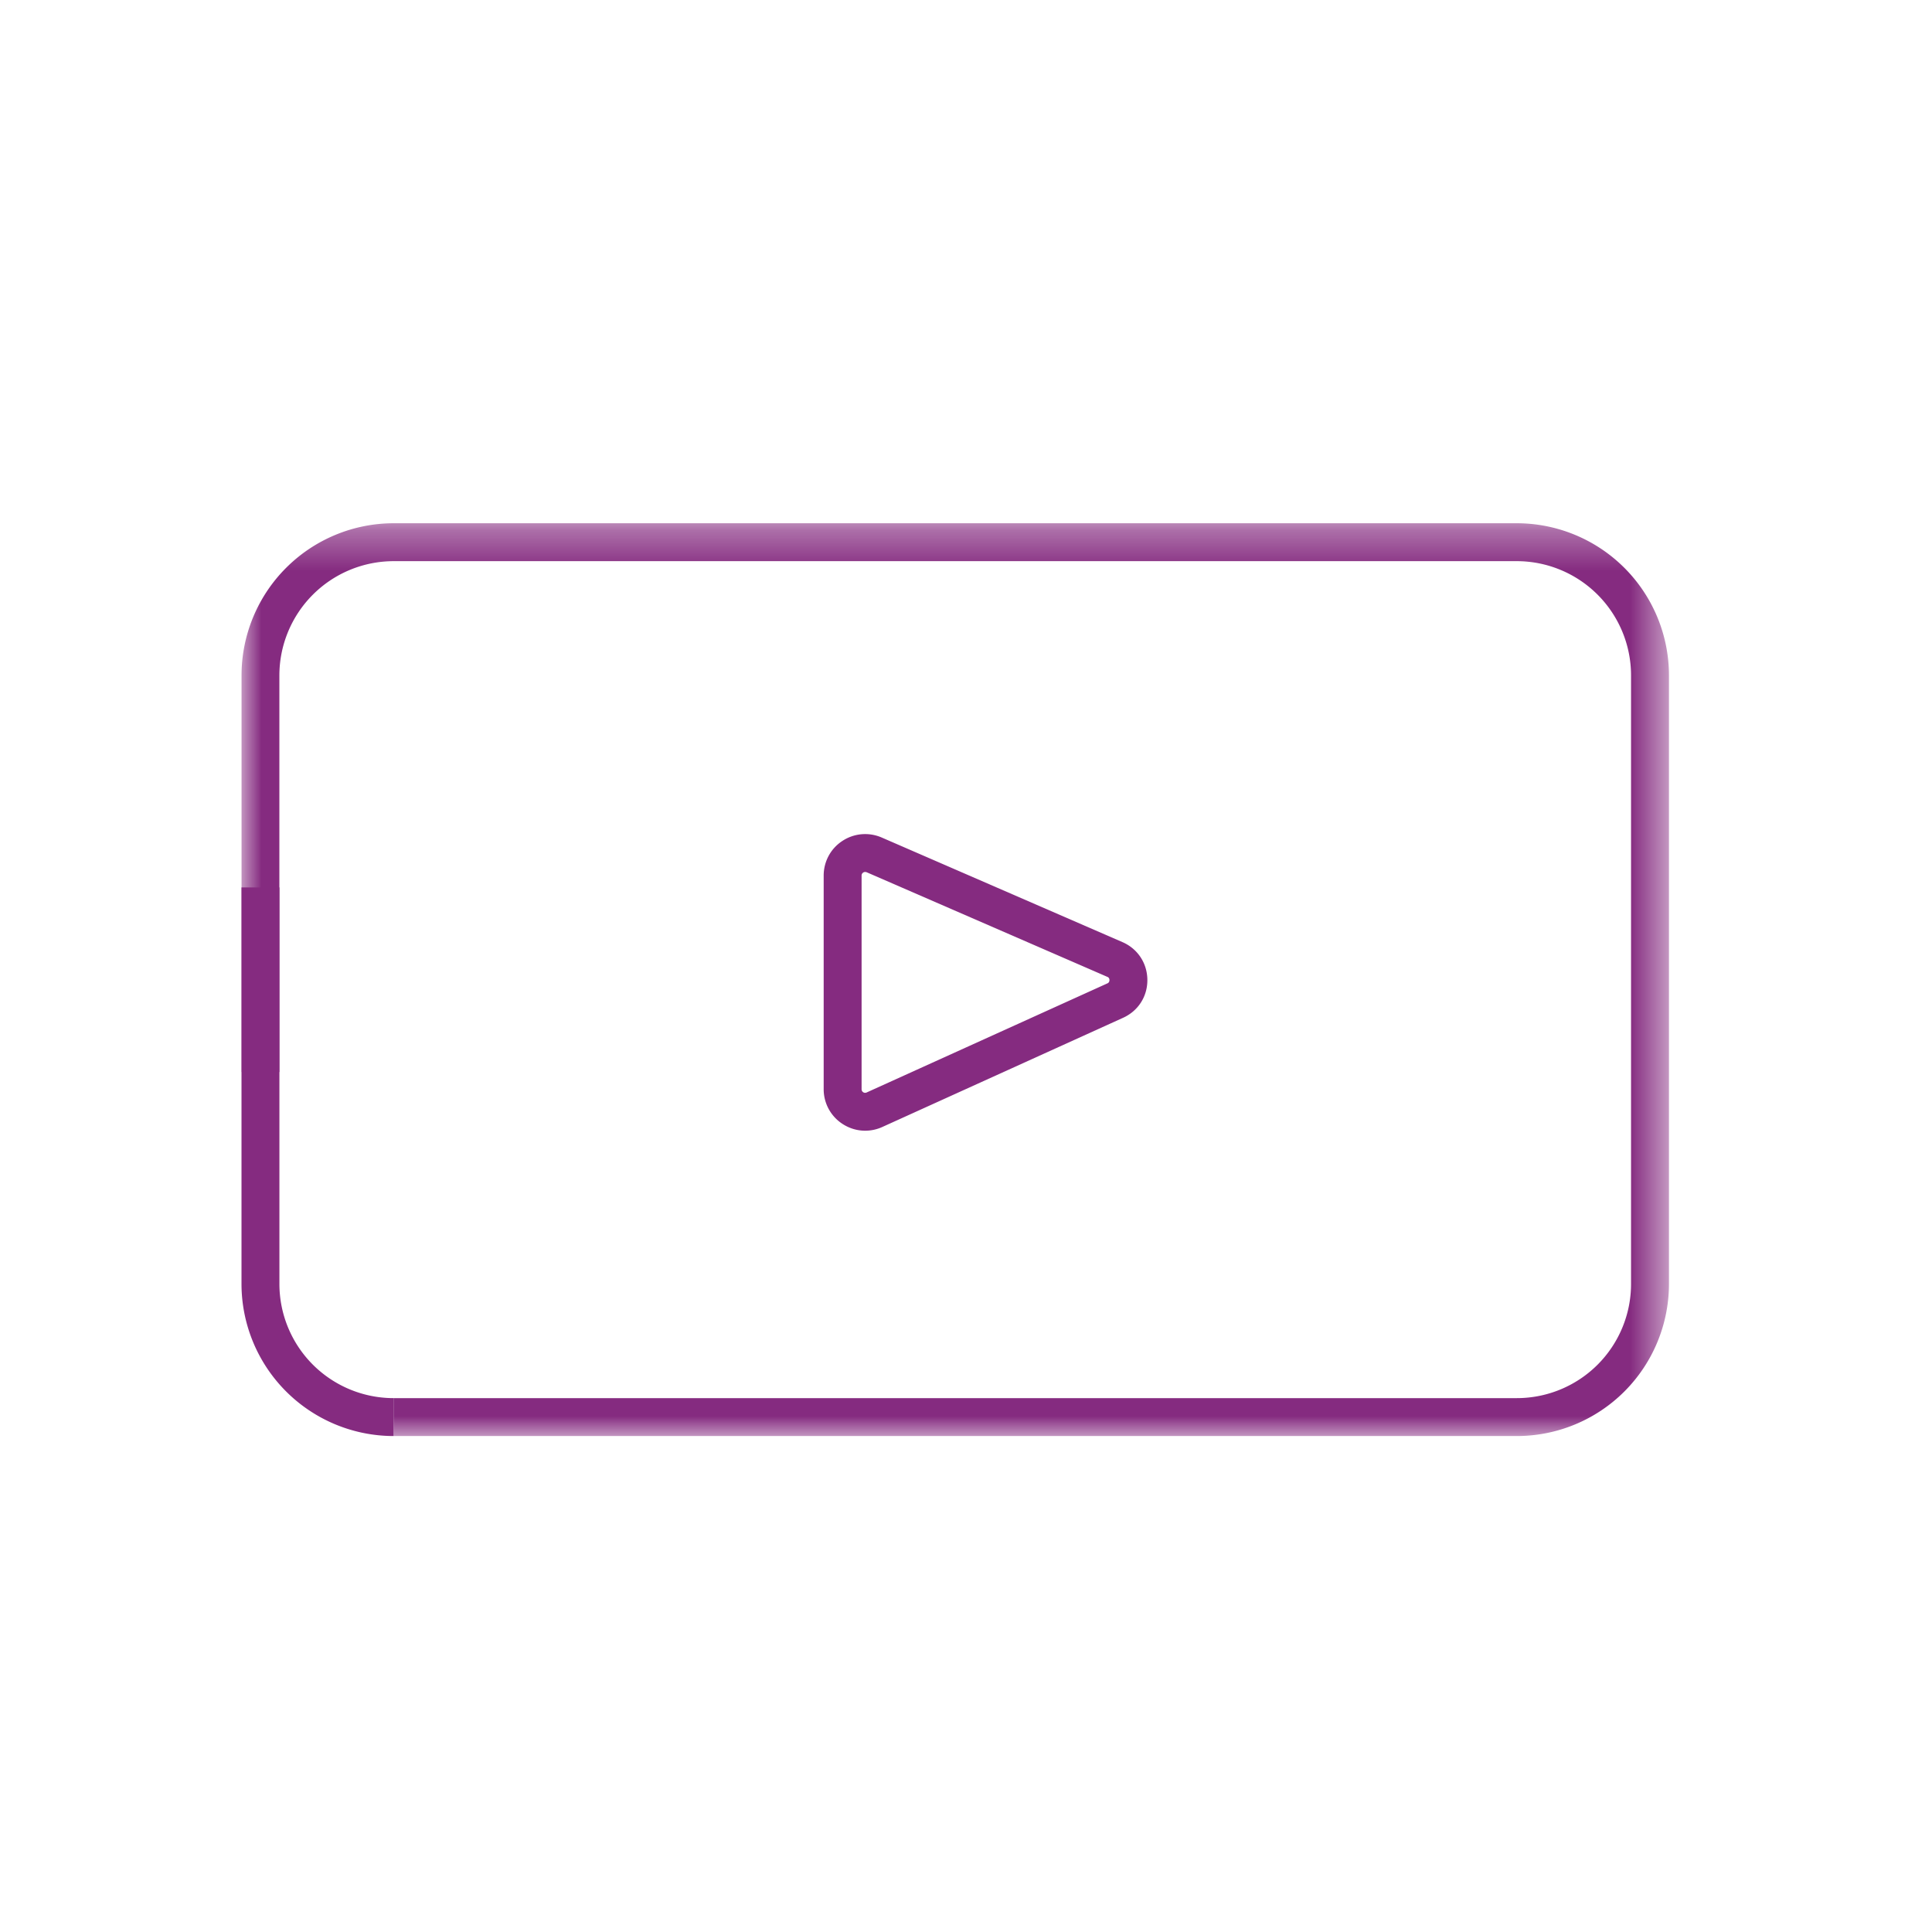 <svg xmlns="http://www.w3.org/2000/svg" xmlns:xlink="http://www.w3.org/1999/xlink" width="48" height="48" viewBox="0 0 48 48">
    <defs>
        <path id="a" d="M.001 1.322h35.464V24H.001V1.322z"/>
    </defs>
    <g fill="none" fill-rule="evenodd">
        <g transform="translate(6 11.678)">
            <mask id="b" fill="#fff">
                <use xlink:href="#a"/>
            </mask>
            <path fill="#852B80" d="M31.687 24H3.777v-.942h27.91a2.838 2.838 0 0 0 2.836-2.836V5.1a2.84 2.84 0 0 0-2.836-2.836H3.777A2.841 2.841 0 0 0 .941 5.1v9.856h-.94V5.1a3.782 3.782 0 0 1 3.776-3.778h27.91A3.783 3.783 0 0 1 35.465 5.1v15.122A3.781 3.781 0 0 1 31.687 24" mask="url(#b)"/>
        </g>
        <path fill="#852B80" d="M21.494 28.092c-.194 0-.388-.056-.558-.166a1.026 1.026 0 0 1-.472-.866v-5.306c0-.35.174-.672.466-.862.292-.192.656-.222.976-.084l5.98 2.598c.378.164.616.522.62.936.004.414-.228.776-.606.946L21.92 28a1.028 1.028 0 0 1-.426.092m0-6.428a.088.088 0 0 0-.048.014.089.089 0 0 0-.04.076v5.306a.088.088 0 0 0 .126.082l5.98-2.71c.014-.006.052-.024.052-.082s-.04-.076-.052-.08l-5.982-2.6a.113.113 0 0 0-.036-.006M9.778 35.678A3.783 3.783 0 0 1 6 31.9v-9.852h.942V31.9a2.838 2.838 0 0 0 2.836 2.836v.942z"/>
    </g>
</svg>
